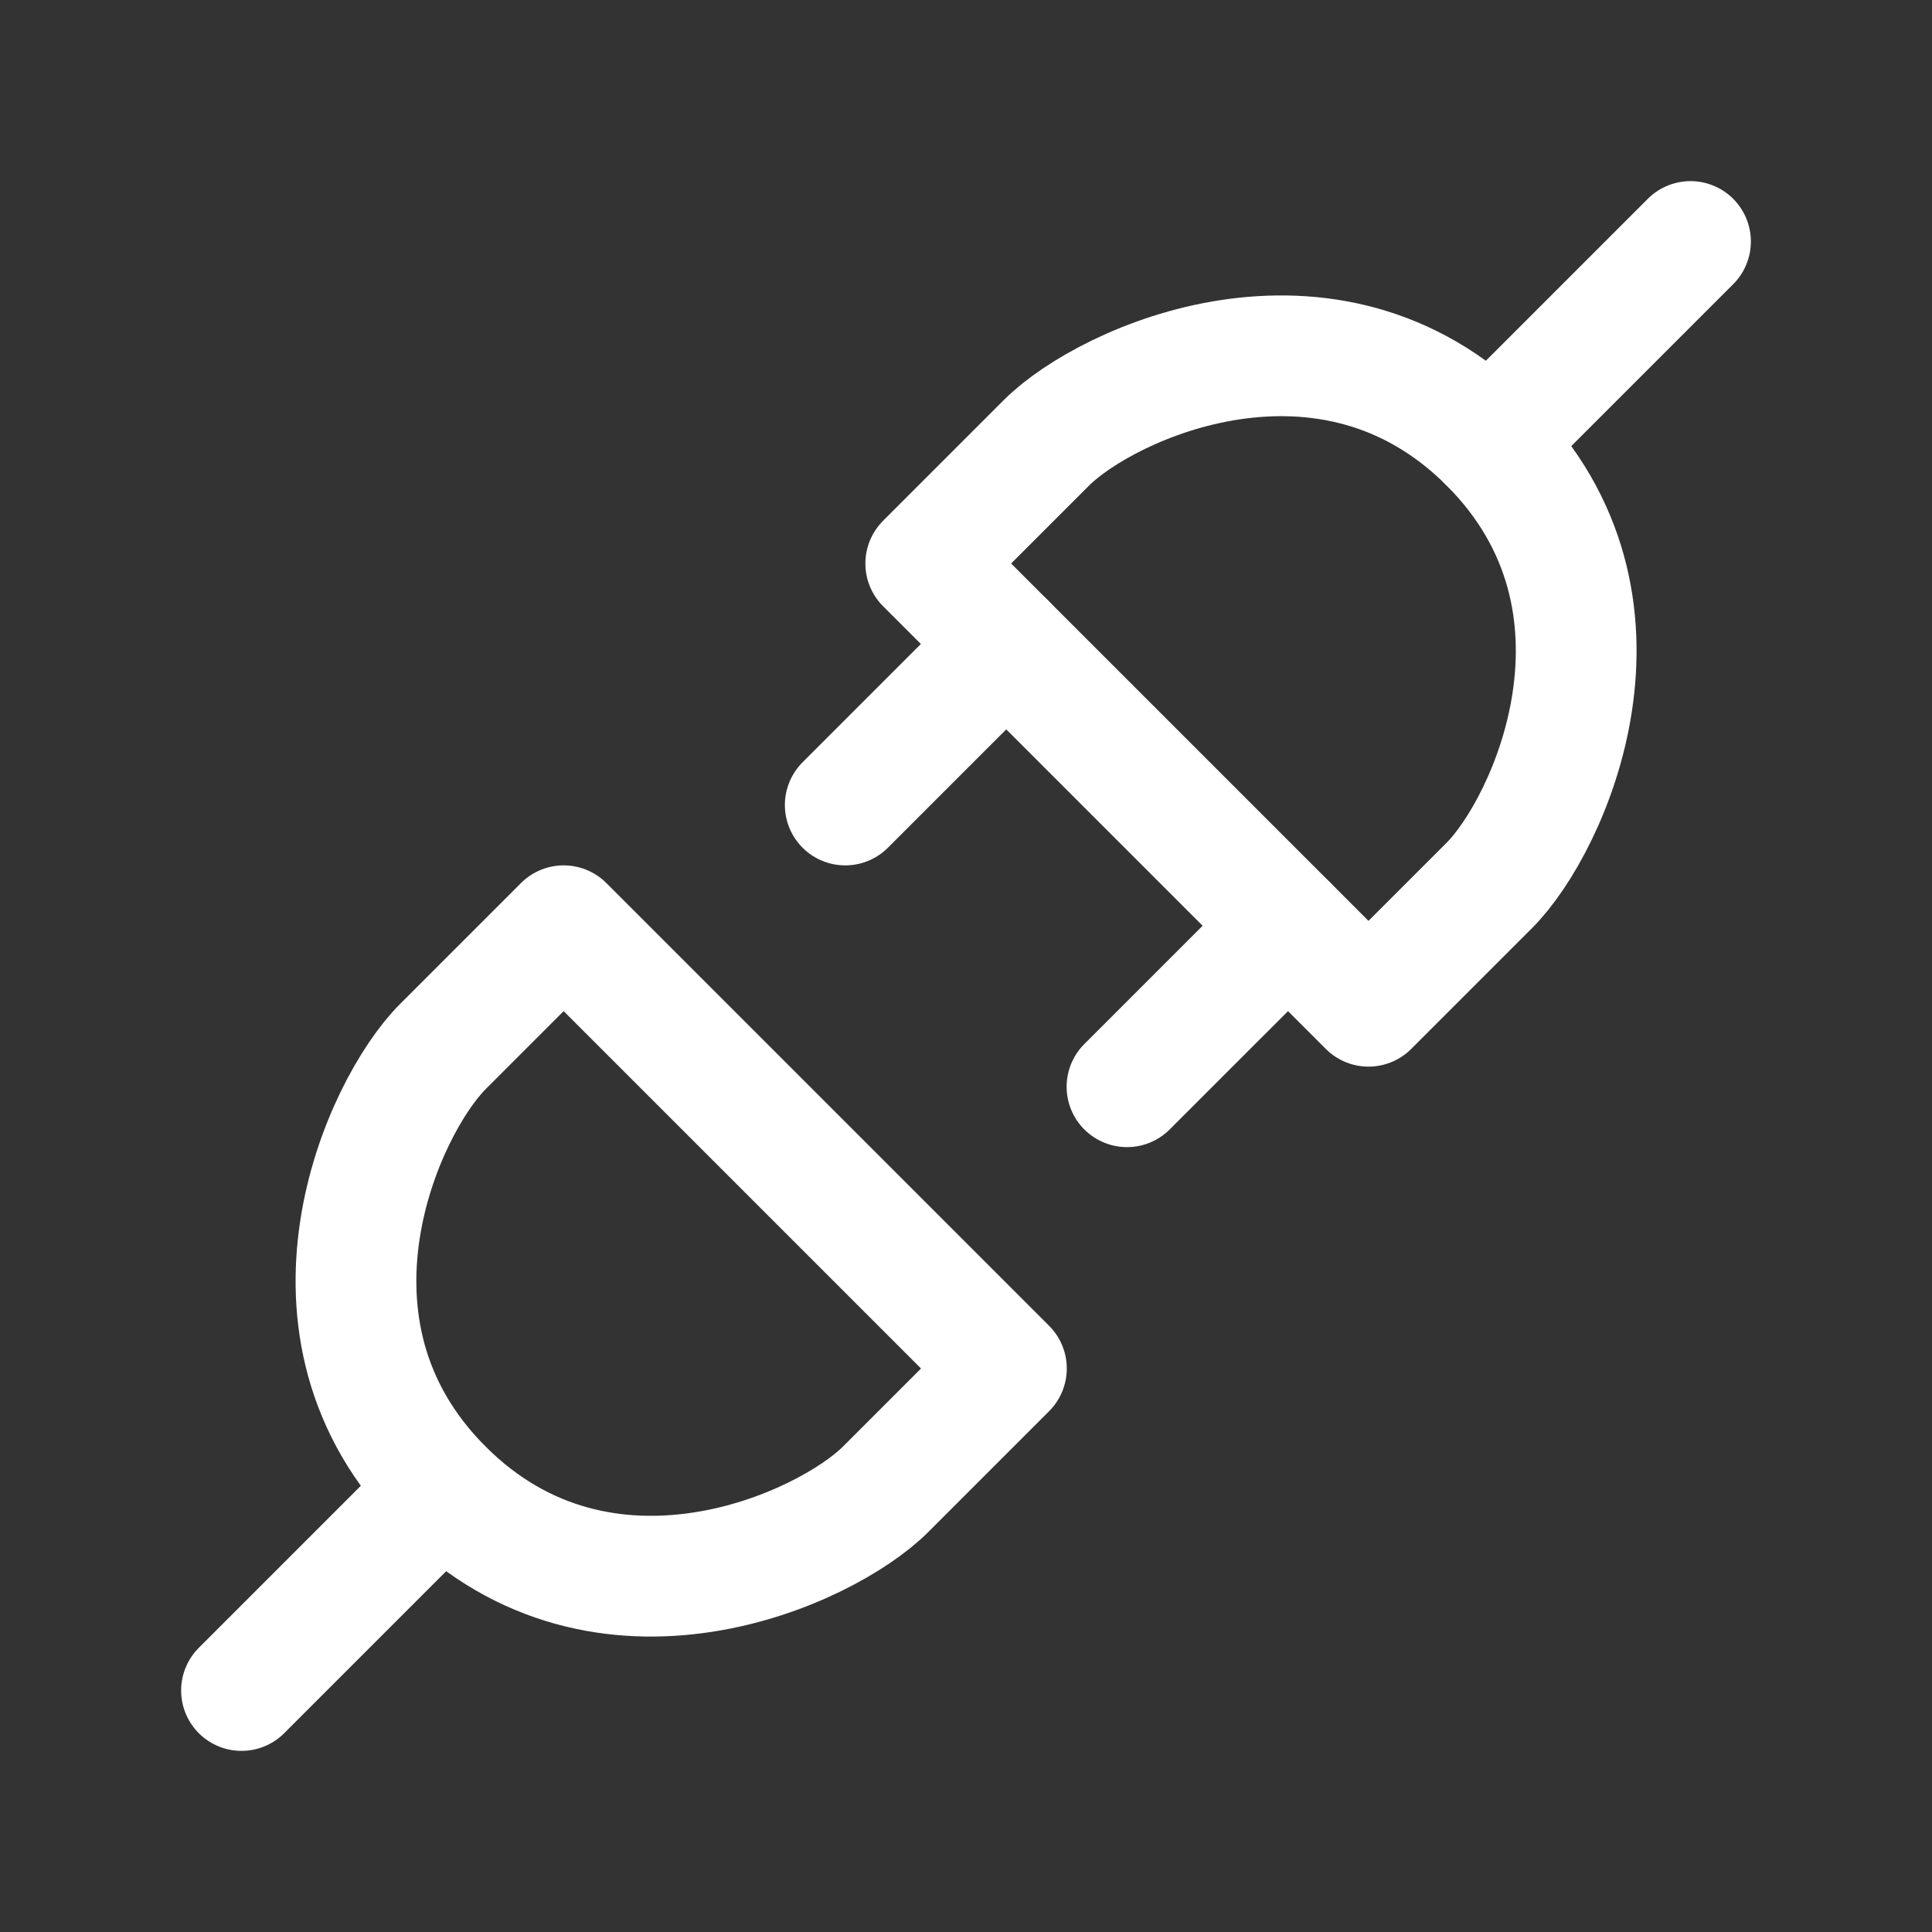 <svg width="24" height="24" viewBox="0 0 24 24" fill="none" xmlns="http://www.w3.org/2000/svg">
<rect x="0" y="0" width="24" height="24" fill="#333333" stroke="none"/>
<path d="M5.502 13L7.002 11.5L12.502 17L11.002 18.5C10.252 19.25 7.502 20.5 5.502 18.5C3.502 16.5 4.752 13.75 5.502 13Z" stroke="white" stroke-width="1.5" stroke-linecap="round" stroke-linejoin="round"/>
<path d="M3 21L5.5 18.5" stroke="white" stroke-width="1.5" stroke-linecap="round" stroke-linejoin="round"/>
<path d="M18.5 11L17 12.5L11.5 7L13 5.5C13.75 4.75 16.5 3.5 18.5 5.5C20.5 7.5 19.25 10.25 18.5 11Z" stroke="white" stroke-width="1.5" stroke-linecap="round" stroke-linejoin="round"/>
<path d="M12.5 8L10.5 10" stroke="white" stroke-width="1.5" stroke-linecap="round" stroke-linejoin="round"/>
<path d="M21 3L18.5 5.5" stroke="white" stroke-width="1.5" stroke-linecap="round" stroke-linejoin="round"/>
<path d="M16 11.5L14 13.5" stroke="white" stroke-width="1.5" stroke-linecap="round" stroke-linejoin="round"/>
</svg>

